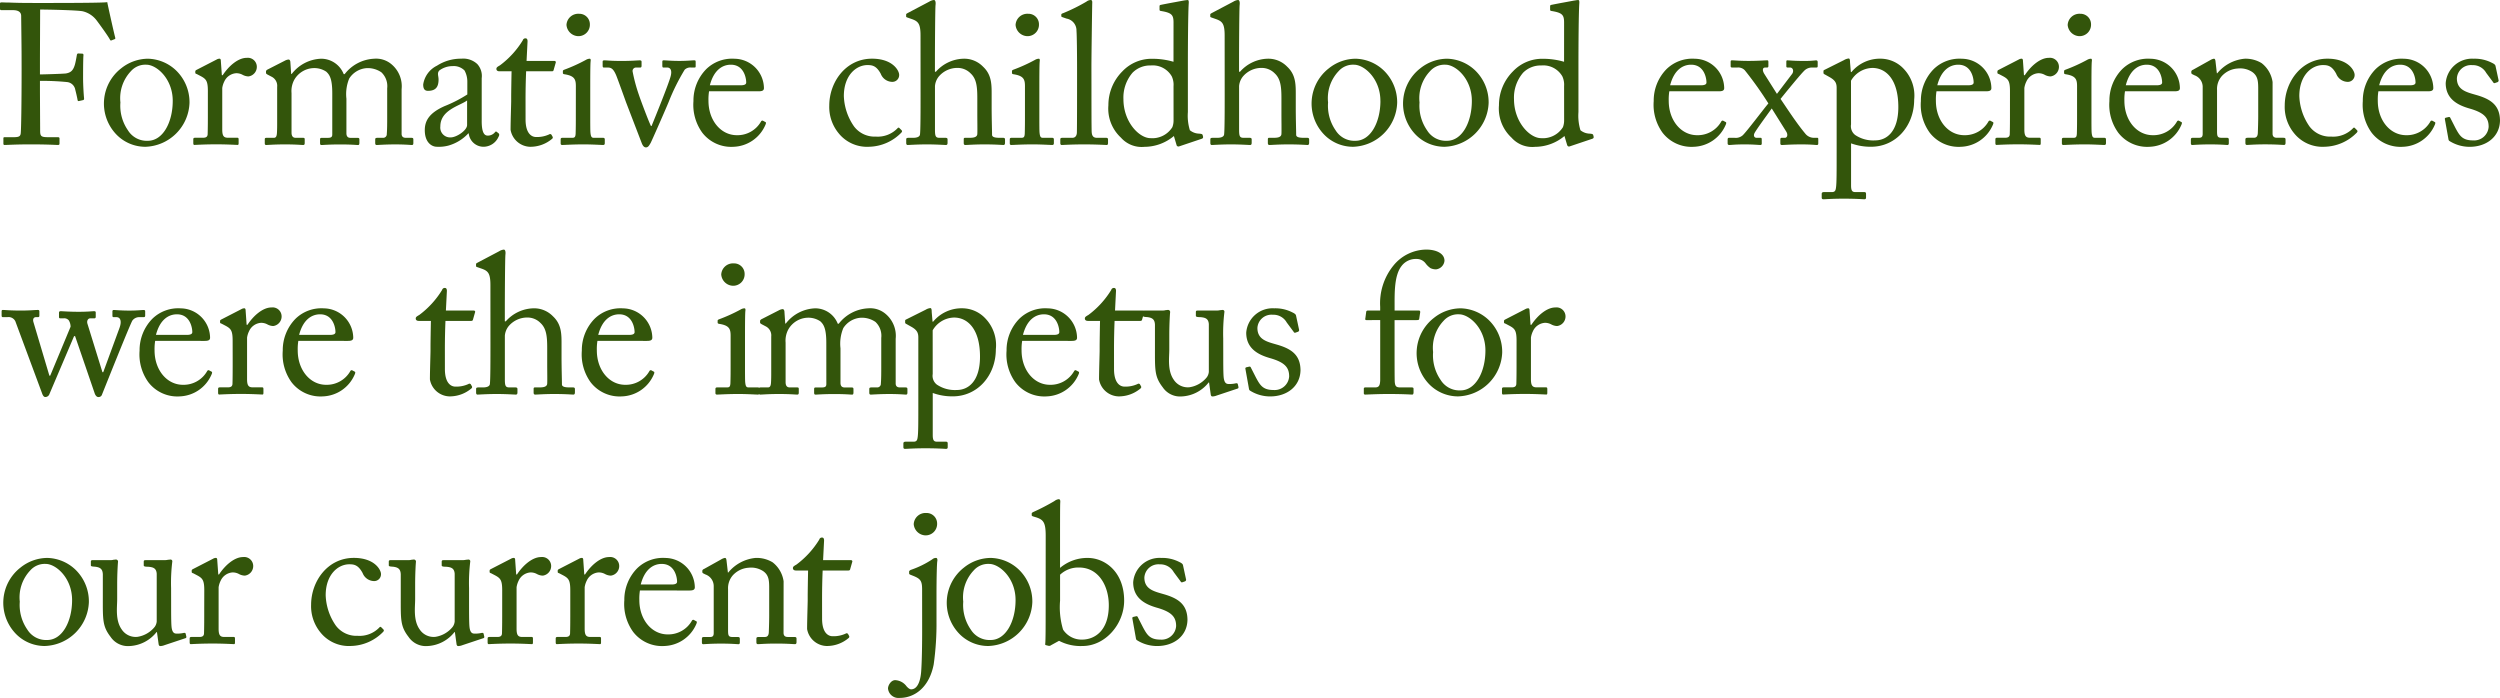<svg xmlns="http://www.w3.org/2000/svg" width="300.474" height="83.882" viewBox="0 0 300.474 83.882">
  <g id="グループ_2115" data-name="グループ 2115" transform="translate(-2010.287 -1601.774)">
    <path id="パス_1136" data-name="パス 1136" d="M2012.88,1608.423c0-1.056-.048-4.441-.048-4.729,0-.456-.336-.7-.984-.7h-1.392c-.1,0-.169-.048-.169-.144v-.648c0-.1.072-.143.169-.143.144,0,.432.024.983.024.553.023,1.369.048,2.521.048.408,0,8.833.023,9.217-.1.072.408.792,3.649.96,4.273.024.1,0,.144-.048.168l-.432.167c-.072.025-.12-.023-.192-.167-.216-.384-.84-1.272-1.536-2.208a2.94,2.94,0,0,0-1.681-1.128c-.6-.145-4.416-.216-5.136-.216,0,.311-.024,5.136-.024,6.6v1.2c.336,0,2.856-.073,3.144-.121.529-.1.84-.312,1.056-1.056.072-.239.168-.744.24-1.176.025-.1.073-.168.168-.168l.481.024c.095,0,.143.072.143.168-.048.408-.048,2.4-.048,2.736,0,.864.073,2.016.121,2.5,0,.12-.048.168-.168.191l-.456.1c-.121.023-.145-.049-.168-.168-.025-.192-.193-.912-.265-1.177a1.114,1.114,0,0,0-.983-.935,30.909,30.909,0,0,0-3.265-.145v.889c0,.72.024,4.752.024,5.112,0,.648.12.768.936.768h1.177c.143,0,.215.048.215.144v.6c0,.144-.047.192-.192.192-.24,0-1.2-.072-3.264-.072-1.873,0-2.785.072-3.144.072-.1,0-.145-.048-.145-.168v-.648c0-.1.073-.12.168-.12h1.08c.624,0,.817-.1.841-.529.048-.479.1-3.5.1-7.631Z" fill="#33550b"/>
    <path id="パス_1137" data-name="パス 1137" d="M2024.111,1617.76a5.363,5.363,0,0,1,.744-7.777,5.2,5.2,0,0,1,3.216-1.152,5.076,5.076,0,0,1,3.361,1.393,5.325,5.325,0,0,1,1.632,3.912,5.479,5.479,0,0,1-5.3,5.28A4.841,4.841,0,0,1,2024.111,1617.76Zm6.937-3.864c0-2.665-1.944-4.345-3.168-4.345a2.316,2.316,0,0,0-1.849.768,4.716,4.716,0,0,0-1.271,3.769,5.17,5.17,0,0,0,.912,3.36,2.656,2.656,0,0,0,2.376,1.248C2029.872,1618.7,2031.048,1616.464,2031.048,1613.9Z" fill="#33550b"/>
    <path id="パス_1138" data-name="パス 1138" d="M2035.271,1612.743c0-1.223-.193-1.464-.865-1.824l-.456-.239c-.143-.049-.191-.073-.191-.169v-.144c0-.1.048-.143.191-.216l2.377-1.224a.719.719,0,0,1,.336-.1c.144,0,.168.144.168.288l.12,1.7h.1c.72-1.1,1.848-2.088,2.88-2.088a1.086,1.086,0,0,1,1.224,1.056,1.159,1.159,0,0,1-1.008,1.176,1.574,1.574,0,0,1-.7-.192,1.545,1.545,0,0,0-.792-.192,1.7,1.7,0,0,0-1.417,1.008,2.607,2.607,0,0,0-.239.768v4.993c0,.744.168.984.672.984h1.128c.144,0,.168.072.168.216v.432c0,.144-.024.216-.12.216-.144,0-1.248-.072-2.544-.072-1.489,0-2.5.072-2.641.072-.1,0-.143-.048-.143-.24v-.408c0-.168.047-.216.263-.216h.937c.359,0,.527-.145.527-.456.025-.792.025-1.632.025-2.88Z" fill="#33550b"/>
    <path id="パス_1139" data-name="パス 1139" d="M2050.223,1612.983c0-1.776-.336-2.232-.72-2.591a2.584,2.584,0,0,0-1.536-.433,2.79,2.79,0,0,0-2.305,1.393,2.846,2.846,0,0,0-.336,1.607v4.753c0,.384.145.624.481.624h.864c.216,0,.239.048.239.216v.384c0,.168-.023.264-.191.264-.216,0-.865-.072-2.185-.072-1.271,0-2.04.072-2.232.072-.144,0-.192-.048-.192-.216v-.432c0-.193.048-.216.288-.216h.816c.217,0,.337-.145.36-.6.025-.407.025-.839.025-1.248v-4.272a1.217,1.217,0,0,0-.673-1.224l-.5-.263c-.12-.073-.168-.121-.168-.193v-.192c0-.072.1-.168.144-.192l2.113-1.08a1.176,1.176,0,0,1,.456-.144c.143,0,.216.168.216.336l.095,1.392h.073a4.661,4.661,0,0,1,3.528-1.824,2.91,2.91,0,0,1,2.712,1.849h.12a4.755,4.755,0,0,1,3.528-1.849,2.859,2.859,0,0,1,2.16.72,3.444,3.444,0,0,1,1.153,2.952v5.352c0,.361.216.481.5.481h.648c.216,0,.264.048.264.216v.408c0,.168-.048.24-.168.24-.168,0-.84-.072-1.992-.072-1.2,0-2.065.072-2.233.072-.143,0-.191-.072-.191-.24v-.408c0-.168.048-.216.311-.216h.6a.433.433,0,0,0,.48-.456c.048-.552.048-1.416.048-1.944v-3.552a2.28,2.28,0,0,0-.7-1.921,2.885,2.885,0,0,0-1.775-.5,2.706,2.706,0,0,0-2.089,1.248,4.911,4.911,0,0,0-.336,2.425v4.152c0,.312.12.552.48.552h.816c.216,0,.264.048.264.216v.384c0,.192-.048.264-.168.264-.168,0-.792-.072-2.136-.072-1.3,0-2.113.072-2.256.072-.12,0-.168-.072-.168-.24v-.384c0-.192.024-.24.24-.24h.7c.384,0,.528-.1.528-.408Z" fill="#33550b"/>
    <path id="パス_1140" data-name="パス 1140" d="M2068.9,1618.072a1.1,1.1,0,0,0,.839-.36c.1-.12.144-.168.241-.1l.239.192c.072.072.12.192-.024.432a1.982,1.982,0,0,1-1.872,1.176,1.789,1.789,0,0,1-1.7-1.608h-.048a5.162,5.162,0,0,1-2.377,1.463,4.476,4.476,0,0,1-1.416.145c-.576,0-1.44-.48-1.44-1.992,0-1.1.5-2.065,2.4-2.9a15.911,15.911,0,0,0,2.713-1.393v-1.536a2.809,2.809,0,0,0-.336-1.344,1.828,1.828,0,0,0-1.44-.528,2.684,2.684,0,0,0-1.561.505c-.336.311-.12.672-.12,1.1,0,.84-.288,1.368-1.271,1.368-.385,0-.576-.216-.576-.767a3.012,3.012,0,0,1,1.656-2.257,5.293,5.293,0,0,1,2.928-.84,2.464,2.464,0,0,1,1.92.648,2.124,2.124,0,0,1,.528,1.7v5.087C2068.174,1617.64,2068.462,1618.072,2068.9,1618.072Zm-2.473-4.224c-.864.647-3.216,1.128-3.216,3.12a1.181,1.181,0,0,0,1.248,1.32c.695,0,1.968-.84,1.968-1.488Z" fill="#33550b"/>
    <path id="パス_1141" data-name="パス 1141" d="M2073.454,1616.128c0,1.8.816,2.112,1.248,2.112a3.451,3.451,0,0,0,1.584-.312.2.2,0,0,1,.288.048l.12.215a.193.193,0,0,1-.048.265,4.038,4.038,0,0,1-2.665.96,2.453,2.453,0,0,1-2.328-2.04c0-.984.073-3.1.073-3.433v-.528c0-.432.024-2.063.047-3.072h-1.463c-.216,0-.361-.1-.361-.288s.145-.264.433-.432a10.7,10.7,0,0,0,2.736-3,.322.322,0,0,1,.336-.24c.192,0,.239.168.239.36l-.119,2.352h3.336c.144,0,.216.12.168.217l-.24.839c-.024.12-.072.192-.216.192h-3.1c-.047,1.1-.071,2.28-.071,3.385Z" fill="#33550b"/>
    <path id="パス_1142" data-name="パス 1142" d="M2079.5,1612.144c0-.817-.144-1.248-1.344-1.441-.168-.023-.217-.072-.217-.168v-.216c0-.072.049-.12.168-.168a19.573,19.573,0,0,0,2.593-1.176.991.991,0,0,1,.456-.144c.12,0,.144.12.12.288-.048.408-.048,1.92-.048,3.912v2.616c0,.937,0,1.8.024,2.065.048.456.12.624.384.624h1.1c.193,0,.24.072.24.216v.408c0,.168-.047.24-.215.24-.193,0-1.3-.072-2.305-.072-1.392,0-2.328.072-2.592.072-.12,0-.192-.048-.192-.192v-.48c0-.144.072-.192.24-.192h1.176c.264,0,.36-.1.384-.481.024-.719.024-1.463.024-2.183Zm-1.128-7.37a1.415,1.415,0,0,1,1.512-1.343,1.264,1.264,0,0,1,1.3,1.272,1.375,1.375,0,0,1-1.44,1.416A1.463,1.463,0,0,1,2078.373,1604.774Z" fill="#33550b"/>
    <path id="パス_1143" data-name="パス 1143" d="M2088.526,1616.92h.072c.384-.937,2.064-5.065,2.3-6,.168-.648,0-1.032-.432-1.032h-.48c-.072,0-.095-.119-.095-.24v-.432c0-.144.047-.192.143-.192.336,0,.864.072,1.92.072.937,0,1.513-.072,1.729-.072.191,0,.215.024.215.216v.408c0,.168,0,.24-.12.24h-.456a.959.959,0,0,0-.744.264,25.162,25.162,0,0,0-1.92,3.865c-.288.719-2.064,4.752-2.16,4.92-.192.335-.313.552-.576.552-.24,0-.384-.217-.5-.5l-1.872-4.873c-.072-.191-1.057-2.952-1.225-3.336-.311-.7-.552-.888-.983-.888h-.481c-.12,0-.143-.1-.143-.24v-.432c0-.168.048-.192.263-.192.264,0,.672.072,2.017.072,1.272,0,1.9-.072,2.16-.072.192,0,.239.048.239.192v.432c0,.144-.023.24-.168.24h-.479a.411.411,0,0,0-.433.456,19.961,19.961,0,0,0,.769,2.856C2087.229,1613.655,2088.262,1616.416,2088.526,1616.92Z" fill="#33550b"/>
    <path id="パス_1144" data-name="パス 1144" d="M2095.509,1612.743a6.189,6.189,0,0,0-.071,1.153c0,2.352,1.488,4.127,3.408,4.127a3.25,3.25,0,0,0,2.9-1.631.2.2,0,0,1,.216-.121l.312.168c.072.025.119.1,0,.361a4.327,4.327,0,0,1-3.816,2.616,4.394,4.394,0,0,1-3.769-1.7,5.717,5.717,0,0,1-1.056-3.792,5.4,5.4,0,0,1,1.512-3.816,4.448,4.448,0,0,1,3.432-1.273,3.578,3.578,0,0,1,3.528,3.528c0,.336-.287.384-.671.384Zm3.816-.72c.456,0,.649-.12.649-.335,0-.553-.288-2.137-1.849-2.137-1.056,0-2.063.7-2.52,2.472Z" fill="#33550b"/>
    <path id="パス_1145" data-name="パス 1145" d="M2111.709,1613.319a6.758,6.758,0,0,0,1.224,3.649,3.087,3.087,0,0,0,2.616,1.223,3.29,3.29,0,0,0,2.64-1.031.124.124,0,0,1,.192,0l.24.239c.1.1.12.168,0,.313a5.555,5.555,0,0,1-3.864,1.7,4.381,4.381,0,0,1-3.721-1.681,4.965,4.965,0,0,1-1.08-3.263c0-2.809,1.969-5.641,5.137-5.641,2.5,0,3.264,1.44,3.264,1.944a.818.818,0,0,1-.888.84,1.5,1.5,0,0,1-1.32-.96c-.528-.984-1.032-1.056-1.608-1.056C2113.173,1609.6,2111.709,1610.848,2111.709,1613.319Z" fill="#33550b"/>
    <path id="パス_1146" data-name="パス 1146" d="M2120.925,1606.047c0-1.464-.288-1.729-1.153-2.017l-.408-.143c-.143-.048-.168-.073-.168-.145v-.216c0-.095.073-.12.288-.24l2.5-1.319a1.269,1.269,0,0,1,.552-.193c.145,0,.24.193.193.6s-.073,5.281-.073,6.481v1.537h.12a4.579,4.579,0,0,1,3.289-1.561,3.151,3.151,0,0,1,2.377.96c1.08,1.008,1.031,2.232,1.031,3.528v1.369c0,1.343.049,2.832.049,3.288,0,.288.383.36.887.36h.408c.192,0,.264.048.264.216v.36c0,.192-.048.288-.191.288-.168,0-.937-.072-2.3-.072-1.176,0-2.04.072-2.256.072-.168,0-.216-.072-.216-.264v-.408c0-.12.024-.192.168-.192h.552c.408,0,.888-.048.912-.456.024-.336,0-1.609,0-2.376v-1.944c0-1.345-.095-2.305-.792-2.953a2.2,2.2,0,0,0-1.584-.671,2.927,2.927,0,0,0-2.232,1.007,2.09,2.09,0,0,0-.481,1.176v5.233c0,.768.073.984.529.984h.719c.168,0,.265.048.265.192v.408c0,.168-.048.264-.192.264-.193,0-1.176-.072-2.281-.072-1.2,0-2.112.072-2.328.072-.095,0-.168-.072-.168-.24v-.432c0-.169.1-.192.361-.192h.5c.383,0,.744-.1.792-.384.072-.456.072-3.1.072-4.656Z" fill="#33550b"/>
    <path id="パス_1147" data-name="パス 1147" d="M2133.477,1612.144c0-.817-.145-1.248-1.344-1.441-.168-.023-.217-.072-.217-.168v-.216c0-.072.049-.12.168-.168a19.587,19.587,0,0,0,2.593-1.176.987.987,0,0,1,.456-.144c.12,0,.143.12.12.288-.048.408-.048,1.92-.048,3.912v2.616c0,.937,0,1.8.024,2.065.047.456.12.624.383.624h1.1c.192,0,.24.072.24.216v.408c0,.168-.048.24-.216.24-.192,0-1.3-.072-2.3-.072-1.392,0-2.329.072-2.592.072-.12,0-.193-.048-.193-.192v-.48c0-.144.073-.192.241-.192h1.175c.264,0,.361-.1.384-.481.025-.719.025-1.463.025-2.183Zm-1.128-7.37a1.415,1.415,0,0,1,1.511-1.343,1.263,1.263,0,0,1,1.3,1.272,1.374,1.374,0,0,1-1.439,1.416A1.463,1.463,0,0,1,2132.349,1604.774Z" fill="#33550b"/>
    <path id="パス_1148" data-name="パス 1148" d="M2141.469,1611.976c0,1.248,0,4.872.024,5.616.024.408.12.744.624.744h1.08c.216,0,.264.072.264.216v.408c0,.144-.048.24-.144.24-.168,0-1.224-.072-2.713-.072-1.536,0-2.5.072-2.711.072-.121,0-.168-.1-.168-.24v-.408c0-.168.047-.216.311-.216h1.152c.265,0,.5-.168.529-.6.023-.743.023-4.872.023-6.263v-1.513c0-1.7-.023-3.889-.071-4.513a1.444,1.444,0,0,0-1.2-1.439l-.481-.168c-.12-.048-.143-.072-.143-.12v-.193c0-.072.072-.12.216-.168a21.739,21.739,0,0,0,2.808-1.391.883.883,0,0,1,.5-.193c.168,0,.216.121.191.432-.023,1.32-.095,6.313-.095,7.633Z" fill="#33550b"/>
    <path id="パス_1149" data-name="パス 1149" d="M2151.333,1604.511c0-.912-.168-1.2-1.513-1.416-.143-.025-.168-.073-.168-.168v-.408c0-.1.049-.145.193-.168.936-.193,2.184-.409,2.64-.5a5.544,5.544,0,0,1,.552-.073c.12,0,.144.168.12.432-.072,1.2-.1,4.681-.1,7.73v5.3a5.925,5.925,0,0,0,.24,2.185,1.791,1.791,0,0,0,1.056.408c.336.023.432.048.48.168l.048.191c.024.145-.024.217-.168.265l-2.712.912a.234.234,0,0,1-.312-.192l-.312-1.056a5.523,5.523,0,0,1-3.528,1.3,3.321,3.321,0,0,1-2.832-1.1,4.742,4.742,0,0,1-1.513-3.888,5.727,5.727,0,0,1,1.68-4.081,4.827,4.827,0,0,1,3.577-1.512,8.951,8.951,0,0,1,2.568.36Zm0,7.608a2.37,2.37,0,0,0-.216-1.176,2.636,2.636,0,0,0-2.52-1.3,2.962,2.962,0,0,0-2.185.864,4.589,4.589,0,0,0-1.1,3.192c0,2.713,1.872,4.681,3.263,4.681a2.832,2.832,0,0,0,2.616-1.321,2.222,2.222,0,0,0,.145-.815Z" fill="#33550b"/>
    <path id="パス_1150" data-name="パス 1150" d="M2157.477,1606.047c0-1.464-.289-1.729-1.153-2.017l-.408-.143c-.144-.048-.168-.073-.168-.145v-.216c0-.095.072-.12.288-.24l2.5-1.319a1.269,1.269,0,0,1,.552-.193c.145,0,.24.193.192.6s-.072,5.281-.072,6.481v1.537h.12a4.578,4.578,0,0,1,3.288-1.561,3.149,3.149,0,0,1,2.377.96c1.08,1.008,1.032,2.232,1.032,3.528v1.369c0,1.343.048,2.832.048,3.288,0,.288.384.36.888.36h.408c.192,0,.264.048.264.216v.36c0,.192-.048.288-.191.288-.168,0-.937-.072-2.3-.072-1.176,0-2.04.072-2.256.072-.168,0-.216-.072-.216-.264v-.408c0-.12.024-.192.168-.192h.552c.408,0,.888-.048.912-.456.023-.336,0-1.609,0-2.376v-1.944c0-1.345-.1-2.305-.792-2.953a2.2,2.2,0,0,0-1.584-.671,2.926,2.926,0,0,0-2.232,1.007,2.09,2.09,0,0,0-.481,1.176v5.233c0,.768.072.984.528.984h.72c.168,0,.265.048.265.192v.408c0,.168-.048.264-.193.264-.192,0-1.175-.072-2.28-.072-1.2,0-2.112.072-2.328.072-.1,0-.168-.072-.168-.24v-.432c0-.169.1-.192.36-.192h.5c.384,0,.744-.1.792-.384.073-.456.073-3.1.073-4.656Z" fill="#33550b"/>
    <path id="パス_1151" data-name="パス 1151" d="M2169.26,1617.76a5.361,5.361,0,0,1,.744-7.777,5.193,5.193,0,0,1,3.216-1.152,5.076,5.076,0,0,1,3.36,1.393,5.327,5.327,0,0,1,1.633,3.912,5.48,5.48,0,0,1-5.3,5.28A4.84,4.84,0,0,1,2169.26,1617.76Zm6.936-3.864c0-2.665-1.944-4.345-3.168-4.345a2.316,2.316,0,0,0-1.848.768,4.713,4.713,0,0,0-1.272,3.769,5.175,5.175,0,0,0,.912,3.36,2.656,2.656,0,0,0,2.376,1.248C2175.021,1618.7,2176.2,1616.464,2176.2,1613.9Z" fill="#33550b"/>
    <path id="パス_1152" data-name="パス 1152" d="M2180.252,1617.76a5.363,5.363,0,0,1,.744-7.777,5.192,5.192,0,0,1,3.216-1.152,5.074,5.074,0,0,1,3.36,1.393,5.326,5.326,0,0,1,1.633,3.912,5.479,5.479,0,0,1-5.305,5.28A4.84,4.84,0,0,1,2180.252,1617.76Zm6.936-3.864c0-2.665-1.944-4.345-3.167-4.345a2.316,2.316,0,0,0-1.849.768,4.714,4.714,0,0,0-1.272,3.769,5.17,5.17,0,0,0,.913,3.36,2.655,2.655,0,0,0,2.375,1.248C2186.013,1618.7,2187.188,1616.464,2187.188,1613.9Z" fill="#33550b"/>
    <path id="パス_1153" data-name="パス 1153" d="M2198.275,1604.511c0-.912-.168-1.2-1.512-1.416-.144-.025-.168-.073-.168-.168v-.408c0-.1.049-.145.192-.168.937-.193,2.185-.409,2.641-.5.216-.025.384-.073.551-.073.121,0,.144.168.121.432-.073,1.2-.1,4.681-.1,7.73v5.3a5.952,5.952,0,0,0,.24,2.185,1.8,1.8,0,0,0,1.057.408c.336.023.431.048.479.168l.048.191c.025.145-.023.217-.168.265l-2.712.912c-.143.048-.263-.024-.311-.192l-.313-1.056a5.518,5.518,0,0,1-3.528,1.3,3.322,3.322,0,0,1-2.832-1.1,4.743,4.743,0,0,1-1.513-3.888,5.724,5.724,0,0,1,1.681-4.081,4.823,4.823,0,0,1,3.576-1.512,8.945,8.945,0,0,1,2.568.36Zm0,7.608a2.381,2.381,0,0,0-.215-1.176,2.638,2.638,0,0,0-2.521-1.3,2.964,2.964,0,0,0-2.185.864,4.589,4.589,0,0,0-1.1,3.192c0,2.713,1.872,4.681,3.264,4.681a2.834,2.834,0,0,0,2.616-1.321,2.244,2.244,0,0,0,.144-.815Z" fill="#33550b"/>
    <path id="パス_1154" data-name="パス 1154" d="M2210.922,1612.743a6.189,6.189,0,0,0-.071,1.153c0,2.352,1.488,4.127,3.408,4.127a3.251,3.251,0,0,0,2.9-1.631.2.2,0,0,1,.216-.121l.312.168c.072.025.12.1,0,.361a4.326,4.326,0,0,1-3.816,2.616,4.394,4.394,0,0,1-3.769-1.7,5.718,5.718,0,0,1-1.056-3.792,5.4,5.4,0,0,1,1.513-3.816,4.444,4.444,0,0,1,3.431-1.273,3.578,3.578,0,0,1,3.528,3.528c0,.336-.287.384-.671.384Zm3.816-.72c.456,0,.649-.12.649-.335,0-.553-.288-2.137-1.848-2.137-1.057,0-2.064.7-2.52,2.472Z" fill="#33550b"/>
    <path id="パス_1155" data-name="パス 1155" d="M2222.034,1619.008c0,.1-.024.192-.168.192-.216,0-.84-.072-1.872-.072-1.2,0-1.608.072-1.848.072-.192,0-.216-.1-.216-.216v-.432c0-.12.024-.216.192-.216h.624a1.262,1.262,0,0,0,.983-.288c.457-.408,2.689-3.385,3.1-3.841a43.432,43.432,0,0,0-2.832-3.983,1.086,1.086,0,0,0-.864-.337h-.672a.149.149,0,0,1-.168-.168v-.48c0-.168.023-.216.191-.216.193,0,.841.072,1.969.072s2.016-.072,2.232-.072c.12,0,.144.072.144.216v.456c0,.144-.048.192-.144.192h-.216c-.384,0-.384.384-.1.816l1.488,2.353,1.825-2.4c.215-.288.143-.768-.265-.768h-.288c-.119,0-.144-.072-.144-.168v-.5c0-.144.025-.192.12-.192.289,0,.7.072,2.065.072a12.217,12.217,0,0,0,1.368-.072c.191,0,.216.1.216.24v.432c0,.144-.025.192-.192.192h-.384a1.327,1.327,0,0,0-.937.288c-.408.336-2.448,2.856-2.952,3.48.96,1.416,1.92,2.905,2.977,4.177a1.317,1.317,0,0,0,1.055.5h.385c.1,0,.119.048.119.192v.48c0,.1-.023.192-.168.192-.216,0-.672-.072-1.847-.072-1.369,0-2.088.072-2.353.072-.168,0-.191-.1-.191-.216v-.408c0-.168.023-.24.191-.24h.36c.264,0,.409-.36.144-.769l-1.728-2.759c-.336.479-1.92,2.616-2.088,3-.12.264-.024.528.264.528h.5c.1,0,.12.1.12.192Z" fill="#33550b"/>
    <path id="パス_1156" data-name="パス 1156" d="M2231.033,1612.335c0-.575-.168-.912-.863-1.3l-.553-.311c-.168-.073-.168-.145-.168-.217v-.192c0-.072.048-.12.168-.168l2.305-1.152a1.377,1.377,0,0,1,.552-.192c.12,0,.168.12.168.48l.1,1.152h.072a4.436,4.436,0,0,1,3.5-1.608,3.821,3.821,0,0,1,2.737,1.176,4.65,4.65,0,0,1,1.3,3.745c0,3.144-2.185,5.664-5.185,5.664a6.821,6.821,0,0,1-2.4-.408v5.064c0,.672.168.792.528.792h1.056c.192,0,.216.1.216.24v.409c0,.143-.048.216-.216.216-.12,0-.936-.073-2.472-.073-1.393,0-2.232.073-2.425.073-.168,0-.216-.073-.216-.216v-.433c0-.12.048-.216.288-.216h.937c.407,0,.456-.24.5-.6.071-.529.071-1.825.071-4.177Zm1.729,4.393a1.333,1.333,0,0,0,.5,1.272,3.879,3.879,0,0,0,2.4.647c1.368,0,2.784-1.031,2.784-4.007,0-3.361-1.512-4.7-3.12-4.7a3.046,3.046,0,0,0-2.568,1.536Z" fill="#33550b"/>
    <path id="パス_1157" data-name="パス 1157" d="M2243.033,1612.743a6.211,6.211,0,0,0-.071,1.153c0,2.352,1.488,4.127,3.408,4.127a3.25,3.25,0,0,0,2.9-1.631.2.2,0,0,1,.216-.121l.313.168c.071.025.119.1,0,.361a4.329,4.329,0,0,1-3.817,2.616,4.391,4.391,0,0,1-3.768-1.7,5.712,5.712,0,0,1-1.057-3.792,5.4,5.4,0,0,1,1.513-3.816,4.444,4.444,0,0,1,3.431-1.273,3.579,3.579,0,0,1,3.529,3.528c0,.336-.287.384-.672.384Zm3.817-.72c.456,0,.648-.12.648-.335,0-.553-.288-2.137-1.848-2.137-1.056,0-2.064.7-2.52,2.472Z" fill="#33550b"/>
    <path id="パス_1158" data-name="パス 1158" d="M2251.865,1612.743c0-1.223-.192-1.464-.864-1.824l-.456-.239c-.144-.049-.191-.073-.191-.169v-.144c0-.1.047-.143.191-.216l2.377-1.224a.715.715,0,0,1,.336-.1c.143,0,.168.144.168.288l.12,1.7h.1c.719-1.1,1.847-2.088,2.879-2.088a1.086,1.086,0,0,1,1.225,1.056,1.16,1.16,0,0,1-1.009,1.176,1.57,1.57,0,0,1-.7-.192,1.545,1.545,0,0,0-.792-.192,1.7,1.7,0,0,0-1.417,1.008,2.577,2.577,0,0,0-.239.768v4.993c0,.744.168.984.672.984h1.128c.144,0,.168.072.168.216v.432c0,.144-.024.216-.121.216-.143,0-1.248-.072-2.544-.072-1.488,0-2.5.072-2.64.072-.1,0-.144-.048-.144-.24v-.408c0-.168.048-.216.264-.216h.936c.36,0,.529-.145.529-.456.023-.792.023-1.632.023-2.88Z" fill="#33550b"/>
    <path id="パス_1159" data-name="パス 1159" d="M2259.929,1612.144c0-.817-.144-1.248-1.344-1.441-.168-.023-.217-.072-.217-.168v-.216c0-.072.049-.12.168-.168a19.573,19.573,0,0,0,2.593-1.176.984.984,0,0,1,.456-.144c.12,0,.144.12.12.288-.048.408-.048,1.92-.048,3.912v2.616c0,.937,0,1.8.024,2.065.048.456.12.624.383.624h1.1c.192,0,.24.072.24.216v.408c0,.168-.048.24-.216.24-.192,0-1.3-.072-2.3-.072-1.392,0-2.328.072-2.592.072-.12,0-.193-.048-.193-.192v-.48c0-.144.073-.192.241-.192h1.176c.264,0,.36-.1.383-.481.025-.719.025-1.463.025-2.183Zm-1.128-7.37a1.415,1.415,0,0,1,1.512-1.343,1.263,1.263,0,0,1,1.295,1.272,1.374,1.374,0,0,1-1.439,1.416A1.463,1.463,0,0,1,2258.8,1604.774Z" fill="#33550b"/>
    <path id="パス_1160" data-name="パス 1160" d="M2265.688,1612.743a6.3,6.3,0,0,0-.071,1.153c0,2.352,1.488,4.127,3.408,4.127a3.253,3.253,0,0,0,2.905-1.631.2.2,0,0,1,.216-.121l.312.168c.071.025.119.1,0,.361a4.329,4.329,0,0,1-3.816,2.616,4.393,4.393,0,0,1-3.769-1.7,5.712,5.712,0,0,1-1.057-3.792,5.4,5.4,0,0,1,1.513-3.816,4.446,4.446,0,0,1,3.432-1.273,3.579,3.579,0,0,1,3.528,3.528c0,.336-.287.384-.672.384Zm3.817-.72c.456,0,.648-.12.648-.335,0-.553-.288-2.137-1.848-2.137-1.056,0-2.064.7-2.52,2.472Z" fill="#33550b"/>
    <path id="パス_1161" data-name="パス 1161" d="M2283.426,1617.832c0,.384.216.5.528.5h.768c.216,0,.264.072.264.216v.384c0,.168-.048.264-.192.264-.168,0-.912-.072-2.28-.072-1.224,0-1.993.072-2.16.072-.144,0-.193-.072-.193-.264v-.384c0-.168.072-.216.313-.216h.7c.264,0,.456-.12.479-.552.025-.624.048-1.392.048-2.016V1612.6c0-.96,0-1.657-.7-2.161a2.631,2.631,0,0,0-1.753-.432,2.812,2.812,0,0,0-1.943.936,2.351,2.351,0,0,0-.553,1.632v4.969c0,.647.072.792.576.792h.6c.191,0,.239.072.239.24v.408c0,.144-.048.216-.168.216-.168,0-.815-.072-2.088-.072-1.224,0-1.992.072-2.136.072-.12,0-.168-.072-.168-.216v-.432c0-.144.048-.216.24-.216h.7c.312,0,.48-.072.48-.481v-5.616a1.48,1.48,0,0,0-.984-1.416l-.192-.095c-.168-.073-.192-.145-.192-.217v-.119c0-.121.1-.193.216-.241l2.065-1.152a1.255,1.255,0,0,1,.431-.168c.12,0,.168.1.193.288l.167,1.464h.048a4.818,4.818,0,0,1,3.288-1.752,3.7,3.7,0,0,1,2.04.528,3.5,3.5,0,0,1,1.321,2.281Z" fill="#33550b"/>
    <path id="パス_1162" data-name="パス 1162" d="M2286.641,1613.319a6.767,6.767,0,0,0,1.223,3.649,3.088,3.088,0,0,0,2.616,1.223,3.292,3.292,0,0,0,2.641-1.031.123.123,0,0,1,.192,0l.24.239c.095.1.12.168,0,.313a5.559,5.559,0,0,1-3.865,1.7,4.379,4.379,0,0,1-3.72-1.681,4.966,4.966,0,0,1-1.08-3.263c0-2.809,1.968-5.641,5.136-5.641,2.5,0,3.265,1.44,3.265,1.944a.819.819,0,0,1-.889.84,1.5,1.5,0,0,1-1.319-.96c-.528-.984-1.032-1.056-1.608-1.056C2288.1,1609.6,2286.641,1610.848,2286.641,1613.319Z" fill="#33550b"/>
    <path id="パス_1163" data-name="パス 1163" d="M2296.145,1612.743a6.165,6.165,0,0,0-.072,1.153c0,2.352,1.489,4.127,3.408,4.127a3.252,3.252,0,0,0,2.905-1.631.2.2,0,0,1,.216-.121l.312.168c.071.025.119.1,0,.361a4.33,4.33,0,0,1-3.816,2.616,4.392,4.392,0,0,1-3.769-1.7,5.712,5.712,0,0,1-1.057-3.792,5.4,5.4,0,0,1,1.513-3.816,4.447,4.447,0,0,1,3.432-1.273,3.578,3.578,0,0,1,3.528,3.528c0,.336-.287.384-.672.384Zm3.816-.72c.456,0,.648-.12.648-.335,0-.553-.288-2.137-1.847-2.137-1.057,0-2.065.7-2.521,2.472Z" fill="#33550b"/>
    <path id="パス_1164" data-name="パス 1164" d="M2304.688,1618.72c-.12-.073-.12-.216-.144-.336l-.408-2.28c-.024-.121.048-.168.144-.192l.312-.072c.1-.025.168.023.216.143l.6,1.177c.48.888.817,1.487,2.088,1.487a1.749,1.749,0,0,0,1.9-1.631c0-1.08-.529-1.7-2.329-2.208-1.416-.409-2.832-1.153-2.832-3.048a3.176,3.176,0,0,1,3.361-2.929,4.479,4.479,0,0,1,2.208.5c.359.168.408.288.431.433l.361,1.679a.223.223,0,0,1-.168.216l-.288.1c-.1.023-.145,0-.216-.12l-.817-1.1a1.834,1.834,0,0,0-1.68-.936,1.693,1.693,0,0,0-1.848,1.585c0,1.391,1.128,1.656,2.3,1.992,1.753.5,2.856,1.223,2.881,3.072-.025,1.943-1.609,3.168-3.649,3.168A4.523,4.523,0,0,1,2304.688,1618.72Z" fill="#33550b"/>
    <path id="パス_1165" data-name="パス 1165" d="M2022.6,1646.512h.095l1.945-5.3c.312-.84.12-1.32-.361-1.32h-.336c-.12,0-.143-.072-.143-.192v-.5a.151.151,0,0,1,.168-.168c.143,0,.864.072,1.847.072,1.033,0,1.465-.072,1.753-.072a.152.152,0,0,1,.168.168v.5c0,.12-.049.192-.168.192h-.6a1.024,1.024,0,0,0-.768.408c-.288.456-3.337,8.113-3.648,8.881a.424.424,0,0,1-.456.312c-.168,0-.336-.168-.433-.456l-2.352-6.865h-.12l-2.952,6.937a.534.534,0,0,1-.5.384c-.192,0-.312-.192-.408-.48l-3.144-8.473a.9.9,0,0,0-1.008-.648h-.529c-.144,0-.168-.072-.168-.216v-.456c0-.12.024-.192.144-.192.336,0,.816.072,2.185.072,1.08,0,1.656-.072,2.016-.072.144,0,.192.048.192.192v.48c0,.12-.024.192-.192.192h-.217c-.263,0-.431.217-.288.648l1.9,6.385h.1l2.448-5.881a1.465,1.465,0,0,0-.216-.768.716.716,0,0,0-.648-.24h-.36c-.12,0-.168-.048-.168-.168v-.5c0-.144.072-.192.216-.192.192,0,.96.072,2.16.072,1.1,0,1.632-.072,1.824-.072.168,0,.216.048.216.168v.5c0,.12-.048.192-.168.192h-.5c-.24,0-.431.264-.336.624Z" fill="#33550b"/>
    <path id="パス_1166" data-name="パス 1166" d="M2028.936,1642.743a6.165,6.165,0,0,0-.072,1.153c0,2.352,1.489,4.127,3.408,4.127a3.252,3.252,0,0,0,2.905-1.631.2.2,0,0,1,.216-.121l.312.168c.071.025.119.1,0,.361a4.329,4.329,0,0,1-3.816,2.616,4.394,4.394,0,0,1-3.769-1.7,5.713,5.713,0,0,1-1.057-3.792,5.4,5.4,0,0,1,1.513-3.816,4.447,4.447,0,0,1,3.432-1.273,3.578,3.578,0,0,1,3.528,3.528c0,.336-.287.384-.672.384Zm3.816-.72c.456,0,.648-.12.648-.335,0-.553-.288-2.137-1.847-2.137-1.057,0-2.065.7-2.521,2.472Z" fill="#33550b"/>
    <path id="パス_1167" data-name="パス 1167" d="M2038.248,1642.743c0-1.223-.192-1.464-.864-1.824l-.456-.239c-.144-.049-.192-.073-.192-.169v-.144c0-.1.048-.143.192-.216l2.377-1.224a.716.716,0,0,1,.336-.1c.143,0,.168.144.168.288l.12,1.7h.1c.72-1.1,1.848-2.088,2.88-2.088a1.086,1.086,0,0,1,1.225,1.056,1.159,1.159,0,0,1-1.009,1.176,1.565,1.565,0,0,1-.695-.192,1.551,1.551,0,0,0-.792-.192,1.7,1.7,0,0,0-1.417,1.008,2.58,2.58,0,0,0-.239.768v4.993c0,.744.168.984.671.984h1.128c.145,0,.168.072.168.216v.432c0,.144-.023.216-.12.216-.143,0-1.248-.072-2.544-.072-1.488,0-2.5.072-2.64.072-.1,0-.144-.048-.144-.24v-.408c0-.168.048-.216.264-.216h.936c.36,0,.529-.145.529-.456.023-.792.023-1.632.023-2.88Z" fill="#33550b"/>
    <path id="パス_1168" data-name="パス 1168" d="M2046.143,1642.743a6.179,6.179,0,0,0-.072,1.153c0,2.352,1.489,4.127,3.408,4.127a3.252,3.252,0,0,0,2.905-1.631.2.2,0,0,1,.216-.121l.312.168c.071.025.119.1,0,.361a4.33,4.33,0,0,1-3.816,2.616,4.394,4.394,0,0,1-3.769-1.7,5.712,5.712,0,0,1-1.056-3.792,5.4,5.4,0,0,1,1.512-3.816,4.447,4.447,0,0,1,3.432-1.273,3.578,3.578,0,0,1,3.528,3.528c0,.336-.287.384-.672.384Zm3.816-.72c.456,0,.648-.12.648-.335,0-.553-.288-2.137-1.847-2.137-1.057,0-2.065.7-2.521,2.472Z" fill="#33550b"/>
    <path id="パス_1169" data-name="パス 1169" d="M2063.759,1646.128c0,1.8.815,2.112,1.248,2.112a3.451,3.451,0,0,0,1.584-.312.2.2,0,0,1,.288.048l.12.215a.2.2,0,0,1-.048.265,4.038,4.038,0,0,1-2.665.96,2.452,2.452,0,0,1-2.328-2.04c0-.984.072-3.1.072-3.433v-.528c0-.432.025-2.063.048-3.072h-1.464c-.216,0-.36-.1-.36-.288s.144-.264.433-.432a10.716,10.716,0,0,0,2.736-3,.32.32,0,0,1,.336-.24c.191,0,.239.168.239.36l-.119,2.352h3.336c.143,0,.216.12.168.217l-.24.839c-.024.12-.073.192-.216.192h-3.1c-.048,1.1-.071,2.28-.071,3.385Z" fill="#33550b"/>
    <path id="パス_1170" data-name="パス 1170" d="M2069.23,1636.047c0-1.464-.288-1.729-1.152-2.017l-.408-.143c-.144-.048-.168-.073-.168-.145v-.216c0-.095.072-.12.288-.24l2.5-1.319a1.265,1.265,0,0,1,.552-.193c.144,0,.24.193.192.6s-.072,5.281-.072,6.481v1.537h.12a4.579,4.579,0,0,1,3.288-1.561,3.149,3.149,0,0,1,2.377.96c1.08,1.008,1.031,2.232,1.031,3.528v1.369c0,1.343.049,2.832.049,3.288,0,.288.384.36.888.36h.408c.192,0,.264.048.264.216v.36c0,.192-.048.288-.192.288-.168,0-.936-.072-2.3-.072-1.176,0-2.04.072-2.256.072-.168,0-.216-.072-.216-.264v-.408c0-.12.023-.192.168-.192h.552c.408,0,.887-.048.912-.456.023-.336,0-1.609,0-2.376v-1.944c0-1.345-.1-2.305-.792-2.953a2.2,2.2,0,0,0-1.584-.671,2.93,2.93,0,0,0-2.233,1.007,2.1,2.1,0,0,0-.48,1.176v5.233c0,.768.072.984.528.984h.72c.168,0,.265.048.265.192v.408c0,.168-.048.264-.193.264-.192,0-1.175-.072-2.28-.072-1.2,0-2.112.072-2.328.072-.1,0-.168-.072-.168-.24v-.432c0-.169.1-.192.36-.192h.5c.384,0,.744-.1.792-.384.072-.456.072-3.1.072-4.656Z" fill="#33550b"/>
    <path id="パス_1171" data-name="パス 1171" d="M2082.093,1642.743a6.165,6.165,0,0,0-.072,1.153c0,2.352,1.489,4.127,3.409,4.127a3.25,3.25,0,0,0,2.9-1.631.2.2,0,0,1,.216-.121l.312.168c.072.025.119.1,0,.361a4.327,4.327,0,0,1-3.816,2.616,4.394,4.394,0,0,1-3.769-1.7,5.717,5.717,0,0,1-1.056-3.792,5.4,5.4,0,0,1,1.512-3.816,4.449,4.449,0,0,1,3.432-1.273,3.578,3.578,0,0,1,3.528,3.528c0,.336-.287.384-.672.384Zm3.816-.72c.456,0,.649-.12.649-.335,0-.553-.288-2.137-1.849-2.137-1.056,0-2.063.7-2.52,2.472Z" fill="#33550b"/>
    <path id="パス_1172" data-name="パス 1172" d="M2098.1,1642.144c0-.817-.144-1.248-1.344-1.441-.168-.023-.217-.072-.217-.168v-.216c0-.072.049-.12.168-.168a19.587,19.587,0,0,0,2.593-1.176.984.984,0,0,1,.456-.144c.12,0,.143.12.12.288-.048.408-.048,1.92-.048,3.912v2.616c0,.937,0,1.8.024,2.065.047.456.12.624.383.624h1.1c.192,0,.24.072.24.216v.408c0,.168-.048.24-.216.24-.192,0-1.3-.072-2.3-.072-1.392,0-2.329.072-2.592.072-.12,0-.193-.048-.193-.192v-.48c0-.144.073-.192.241-.192h1.175c.265,0,.361-.1.384-.481.025-.719.025-1.463.025-2.183Zm-1.128-7.37a1.415,1.415,0,0,1,1.511-1.343,1.263,1.263,0,0,1,1.3,1.272,1.374,1.374,0,0,1-1.439,1.416A1.463,1.463,0,0,1,2096.973,1634.774Z" fill="#33550b"/>
    <path id="パス_1173" data-name="パス 1173" d="M2109.6,1642.983c0-1.776-.336-2.232-.72-2.591a2.584,2.584,0,0,0-1.536-.433,2.789,2.789,0,0,0-2.3,1.393,2.845,2.845,0,0,0-.336,1.607v4.753c0,.384.145.624.481.624h.864c.216,0,.239.048.239.216v.384c0,.168-.023.264-.191.264-.216,0-.865-.072-2.185-.072-1.271,0-2.04.072-2.232.072-.144,0-.192-.048-.192-.216v-.432c0-.193.048-.216.288-.216h.816c.217,0,.337-.145.36-.6.025-.407.025-.839.025-1.248v-4.272a1.217,1.217,0,0,0-.673-1.224l-.5-.263c-.12-.073-.168-.121-.168-.193v-.192c0-.072.1-.168.144-.192l2.113-1.08a1.176,1.176,0,0,1,.456-.144c.143,0,.216.168.216.336l.095,1.392h.073a4.661,4.661,0,0,1,3.528-1.824,2.91,2.91,0,0,1,2.712,1.849h.12a4.755,4.755,0,0,1,3.528-1.849,2.859,2.859,0,0,1,2.16.72,3.444,3.444,0,0,1,1.153,2.952v5.352c0,.361.216.481.5.481h.648c.216,0,.264.048.264.216v.408c0,.168-.048.24-.168.24-.168,0-.84-.072-1.992-.072-1.2,0-2.065.072-2.233.072-.143,0-.191-.072-.191-.24v-.408c0-.168.048-.216.311-.216h.6a.433.433,0,0,0,.48-.456c.048-.552.048-1.416.048-1.944v-3.552a2.28,2.28,0,0,0-.7-1.921,2.885,2.885,0,0,0-1.775-.5,2.706,2.706,0,0,0-2.089,1.248,4.911,4.911,0,0,0-.336,2.425v4.152c0,.312.12.552.48.552h.816c.216,0,.264.048.264.216v.384c0,.192-.048.264-.168.264-.168,0-.792-.072-2.136-.072-1.3,0-2.113.072-2.256.072-.12,0-.168-.072-.168-.24v-.384c0-.192.024-.24.24-.24h.7c.384,0,.528-.1.528-.408Z" fill="#33550b"/>
    <path id="パス_1174" data-name="パス 1174" d="M2120.66,1642.335c0-.575-.168-.912-.863-1.3l-.553-.311c-.168-.073-.168-.145-.168-.217v-.192c0-.072.048-.12.168-.168l2.305-1.152a1.378,1.378,0,0,1,.552-.192c.12,0,.168.12.168.48l.1,1.152h.072a4.436,4.436,0,0,1,3.5-1.608,3.821,3.821,0,0,1,2.737,1.176,4.649,4.649,0,0,1,1.3,3.745c0,3.144-2.185,5.664-5.185,5.664a6.822,6.822,0,0,1-2.4-.408v5.064c0,.672.168.792.528.792h1.056c.192,0,.215.1.215.24v.409c0,.143-.047.216-.215.216-.12,0-.936-.073-2.472-.073-1.393,0-2.232.073-2.425.073-.168,0-.216-.073-.216-.216v-.433c0-.12.048-.216.288-.216h.937c.407,0,.456-.24.5-.6.071-.529.071-1.825.071-4.177Zm1.729,4.393a1.333,1.333,0,0,0,.5,1.272,3.878,3.878,0,0,0,2.4.647c1.368,0,2.784-1.031,2.784-4.007,0-3.361-1.512-4.7-3.12-4.7a3.046,3.046,0,0,0-2.568,1.536Z" fill="#33550b"/>
    <path id="パス_1175" data-name="パス 1175" d="M2133.141,1642.743a6.165,6.165,0,0,0-.072,1.153c0,2.352,1.489,4.127,3.409,4.127a3.252,3.252,0,0,0,2.9-1.631.2.2,0,0,1,.216-.121l.312.168c.071.025.119.1,0,.361a4.328,4.328,0,0,1-3.816,2.616,4.394,4.394,0,0,1-3.769-1.7,5.713,5.713,0,0,1-1.056-3.792,5.4,5.4,0,0,1,1.512-3.816,4.446,4.446,0,0,1,3.432-1.273,3.578,3.578,0,0,1,3.528,3.528c0,.336-.287.384-.672.384Zm3.816-.72c.456,0,.648-.12.648-.335,0-.553-.288-2.137-1.847-2.137-1.057,0-2.065.7-2.521,2.472Z" fill="#33550b"/>
    <path id="パス_1176" data-name="パス 1176" d="M2144.181,1646.128c0,1.8.815,2.112,1.248,2.112a3.453,3.453,0,0,0,1.584-.312.2.2,0,0,1,.288.048l.12.215a.2.2,0,0,1-.048.265,4.041,4.041,0,0,1-2.665.96,2.452,2.452,0,0,1-2.328-2.04c0-.984.072-3.1.072-3.433v-.528c0-.432.025-2.063.048-3.072h-1.464c-.216,0-.36-.1-.36-.288s.144-.264.432-.432a10.7,10.7,0,0,0,2.737-3,.321.321,0,0,1,.336-.24c.191,0,.239.168.239.36l-.119,2.352h3.336c.143,0,.216.12.168.217l-.241.839c-.023.12-.072.192-.215.192h-3.1c-.048,1.1-.071,2.28-.071,3.385Z" fill="#33550b"/>
    <path id="パス_1177" data-name="パス 1177" d="M2157.309,1644.256c0,1.151,0,2.328.047,2.832.073.744.336.84.624.84a3.482,3.482,0,0,0,.792-.073c.193-.047.265,0,.289.1l.072.312c.024.144-.025.192-.12.215l-2.521.841a1.41,1.41,0,0,1-.479.1c-.1,0-.193-.048-.216-.288l-.193-1.393h-.047a4.384,4.384,0,0,1-3.265,1.681,2.511,2.511,0,0,1-2.256-1.1c-.984-1.272-.936-2.064-.936-4.7V1640.8c-.024-.672-.36-.84-.912-.912-.408-.024-.528-.048-.528-.168v-.432c0-.144.048-.192.264-.192h2.136a1.248,1.248,0,0,0,.336-.048c.1,0,.192-.024.264-.024a.248.248,0,0,1,.264.289c-.024.215-.1,1.343-.1,2.759v1.729c0,.96-.24,2.5.528,3.6a2.008,2.008,0,0,0,1.92.913,3.3,3.3,0,0,0,2.065-1.2,1.3,1.3,0,0,0,.239-.647v-5.736c-.048-.673-.432-.792-1.031-.841-.408,0-.528-.048-.528-.168v-.407c0-.193.047-.217.288-.217h2.232a1.882,1.882,0,0,0,.407-.048c.12,0,.217-.024.288-.024a.208.208,0,0,1,.217.24,21.3,21.3,0,0,0-.144,3.192Z" fill="#33550b"/>
    <path id="パス_1178" data-name="パス 1178" d="M2160.523,1648.72c-.12-.073-.12-.216-.144-.336l-.408-2.28c-.024-.121.048-.168.144-.192l.312-.072c.1-.025.168.023.216.143l.6,1.177c.48.888.817,1.487,2.088,1.487a1.749,1.749,0,0,0,1.9-1.631c0-1.08-.529-1.7-2.329-2.208-1.416-.409-2.832-1.153-2.832-3.048a3.176,3.176,0,0,1,3.361-2.929,4.478,4.478,0,0,1,2.208.5c.359.168.408.288.431.433l.361,1.679a.223.223,0,0,1-.168.216l-.288.1c-.1.023-.145,0-.216-.12l-.817-1.1a1.834,1.834,0,0,0-1.68-.936,1.693,1.693,0,0,0-1.848,1.585c0,1.391,1.128,1.656,2.3,1.992,1.753.5,2.856,1.223,2.881,3.072-.025,1.943-1.609,3.168-3.649,3.168A4.52,4.52,0,0,1,2160.523,1648.72Z" fill="#33550b"/>
    <path id="パス_1179" data-name="パス 1179" d="M2174.515,1640.247c-.12,0-.168-.048-.12-.264l.095-.72c.025-.144.1-.168.288-.168h1.393v-.432a7.192,7.192,0,0,1,1.608-4.992,5.15,5.15,0,0,1,3.936-1.9c1.129,0,2.184.432,2.184,1.344a1.147,1.147,0,0,1-1.007,1.032,1.525,1.525,0,0,1-.672-.143,2.512,2.512,0,0,1-.576-.553,1.324,1.324,0,0,0-1.1-.552,2.137,2.137,0,0,0-1.8.84c-.888,1.129-.841,3.217-.841,4.9v.456h2.905c.168,0,.192.144.168.24l-.119.792c-.025.1-.121.12-.313.12H2177.9v2.16c0,2.832,0,5.041.025,5.305.048.408.12.624.624.624h1.368c.216,0,.264.048.264.192v.384c0,.192-.048.288-.168.288-.144,0-1.032-.072-2.88-.072-1.32,0-2.544.072-2.736.072-.144,0-.193-.048-.193-.168v-.528c0-.12.049-.168.24-.168h1.153c.456,0,.551-.288.576-.84v-7.249Z" fill="#33550b"/>
    <path id="パス_1180" data-name="パス 1180" d="M2181.883,1647.76a5.363,5.363,0,0,1,.744-7.777,5.193,5.193,0,0,1,3.216-1.152,5.075,5.075,0,0,1,3.36,1.393,5.326,5.326,0,0,1,1.633,3.912,5.48,5.48,0,0,1-5.3,5.28A4.84,4.84,0,0,1,2181.883,1647.76Zm6.936-3.864c0-2.665-1.944-4.345-3.168-4.345a2.315,2.315,0,0,0-1.848.768,4.713,4.713,0,0,0-1.272,3.769,5.175,5.175,0,0,0,.912,3.36,2.656,2.656,0,0,0,2.376,1.248C2187.644,1648.7,2188.819,1646.464,2188.819,1643.9Z" fill="#33550b"/>
    <path id="パス_1181" data-name="パス 1181" d="M2192.562,1642.743c0-1.223-.193-1.464-.865-1.824l-.456-.239c-.143-.049-.191-.073-.191-.169v-.144c0-.1.048-.143.191-.216l2.377-1.224a.719.719,0,0,1,.336-.1c.144,0,.168.144.168.288l.12,1.7h.1c.72-1.1,1.848-2.088,2.88-2.088a1.086,1.086,0,0,1,1.224,1.056,1.159,1.159,0,0,1-1.008,1.176,1.573,1.573,0,0,1-.7-.192,1.546,1.546,0,0,0-.792-.192,1.706,1.706,0,0,0-1.417,1.008,2.607,2.607,0,0,0-.239.768v4.993c0,.744.168.984.672.984h1.128c.144,0,.168.072.168.216v.432c0,.144-.024.216-.12.216-.144,0-1.248-.072-2.544-.072-1.489,0-2.5.072-2.641.072-.1,0-.143-.048-.143-.24v-.408c0-.168.047-.216.263-.216h.937c.359,0,.527-.145.527-.456.025-.792.025-1.632.025-2.88Z" fill="#33550b"/>
    <path id="パス_1182" data-name="パス 1182" d="M2012.016,1677.76a5.361,5.361,0,0,1,.744-7.777,5.193,5.193,0,0,1,3.216-1.152,5.076,5.076,0,0,1,3.36,1.393,5.326,5.326,0,0,1,1.633,3.912,5.48,5.48,0,0,1-5.305,5.28A4.838,4.838,0,0,1,2012.016,1677.76Zm6.936-3.864c0-2.665-1.944-4.345-3.168-4.345a2.315,2.315,0,0,0-1.848.768,4.713,4.713,0,0,0-1.272,3.769,5.175,5.175,0,0,0,.912,3.36,2.656,2.656,0,0,0,2.376,1.248C2017.776,1678.7,2018.952,1676.464,2018.952,1673.9Z" fill="#33550b"/>
    <path id="パス_1183" data-name="パス 1183" d="M2030.855,1674.256c0,1.151,0,2.328.048,2.832.073.744.336.84.624.84a3.481,3.481,0,0,0,.792-.073c.193-.047.265,0,.288.1l.073.312c.024.144-.025.192-.12.215l-2.521.841a1.411,1.411,0,0,1-.479.1c-.1,0-.193-.048-.216-.288l-.193-1.393h-.047a4.384,4.384,0,0,1-3.265,1.681,2.511,2.511,0,0,1-2.256-1.1c-.984-1.272-.937-2.064-.937-4.7V1670.8c-.023-.672-.359-.84-.912-.912-.407-.024-.527-.048-.527-.168v-.432c0-.144.048-.192.264-.192h2.135a1.251,1.251,0,0,0,.337-.048c.1,0,.192-.024.264-.024a.248.248,0,0,1,.264.289c-.024.215-.1,1.343-.1,2.759v1.729c0,.96-.24,2.5.528,3.6a2.008,2.008,0,0,0,1.92.913,3.3,3.3,0,0,0,2.065-1.2,1.309,1.309,0,0,0,.239-.647v-5.736c-.048-.673-.432-.792-1.031-.841-.408,0-.529-.048-.529-.168v-.407c0-.193.048-.217.288-.217h2.233a1.883,1.883,0,0,0,.407-.048c.12,0,.217-.024.288-.024a.208.208,0,0,1,.217.24,21.138,21.138,0,0,0-.145,3.192Z" fill="#33550b"/>
    <path id="パス_1184" data-name="パス 1184" d="M2034.839,1672.743c0-1.223-.193-1.464-.864-1.824l-.456-.239c-.144-.049-.192-.073-.192-.169v-.144c0-.1.048-.143.192-.216l2.377-1.224a.716.716,0,0,1,.335-.1c.144,0,.168.144.168.288l.121,1.7h.095c.72-1.1,1.848-2.088,2.88-2.088a1.086,1.086,0,0,1,1.225,1.056,1.159,1.159,0,0,1-1.009,1.176,1.566,1.566,0,0,1-.7-.192,1.55,1.55,0,0,0-.792-.192,1.7,1.7,0,0,0-1.417,1.008,2.587,2.587,0,0,0-.24.768v4.993c0,.744.168.984.672.984h1.128c.145,0,.168.072.168.216v.432c0,.144-.023.216-.12.216-.144,0-1.248-.072-2.544-.072-1.488,0-2.5.072-2.641.072-.095,0-.143-.048-.143-.24v-.408c0-.168.048-.216.264-.216h.936c.359,0,.527-.145.527-.456.025-.792.025-1.632.025-2.88Z" fill="#33550b"/>
    <path id="パス_1185" data-name="パス 1185" d="M2049.431,1673.319a6.768,6.768,0,0,0,1.223,3.649,3.089,3.089,0,0,0,2.617,1.223,3.29,3.29,0,0,0,2.64-1.031.124.124,0,0,1,.192,0l.24.239c.095.1.12.168,0,.313a5.558,5.558,0,0,1-3.864,1.7,4.379,4.379,0,0,1-3.721-1.681,4.965,4.965,0,0,1-1.08-3.263c0-2.809,1.968-5.641,5.136-5.641,2.5,0,3.265,1.44,3.265,1.944a.819.819,0,0,1-.889.84,1.5,1.5,0,0,1-1.319-.96c-.528-.984-1.032-1.056-1.608-1.056C2050.9,1669.6,2049.431,1670.848,2049.431,1673.319Z" fill="#33550b"/>
    <path id="パス_1186" data-name="パス 1186" d="M2066.663,1674.256c0,1.151,0,2.328.048,2.832.072.744.336.84.624.84a3.485,3.485,0,0,0,.792-.073c.192-.047.265,0,.288.1l.072.312c.025.144-.024.192-.12.215l-2.52.841a1.417,1.417,0,0,1-.48.1c-.1,0-.192-.048-.216-.288l-.192-1.393h-.048a4.382,4.382,0,0,1-3.265,1.681,2.51,2.51,0,0,1-2.255-1.1c-.985-1.272-.937-2.064-.937-4.7V1670.8c-.023-.672-.359-.84-.912-.912-.407-.024-.527-.048-.527-.168v-.432c0-.144.048-.192.263-.192h2.136a1.256,1.256,0,0,0,.337-.048c.1,0,.191-.024.264-.024a.247.247,0,0,1,.263.289c-.023.215-.095,1.343-.095,2.759v1.729c0,.96-.241,2.5.528,3.6a2.007,2.007,0,0,0,1.92.913,3.3,3.3,0,0,0,2.064-1.2,1.3,1.3,0,0,0,.24-.647v-5.736c-.048-.673-.432-.792-1.032-.841-.408,0-.528-.048-.528-.168v-.407c0-.193.048-.217.288-.217h2.233a1.89,1.89,0,0,0,.407-.048c.12,0,.217-.024.288-.024a.209.209,0,0,1,.217.24,20.949,20.949,0,0,0-.145,3.192Z" fill="#33550b"/>
    <path id="パス_1187" data-name="パス 1187" d="M2070.646,1672.743c0-1.223-.193-1.464-.865-1.824l-.456-.239c-.143-.049-.191-.073-.191-.169v-.144c0-.1.048-.143.191-.216l2.377-1.224a.719.719,0,0,1,.336-.1c.144,0,.168.144.168.288l.12,1.7h.1c.72-1.1,1.848-2.088,2.88-2.088a1.086,1.086,0,0,1,1.224,1.056,1.159,1.159,0,0,1-1.008,1.176,1.573,1.573,0,0,1-.7-.192,1.546,1.546,0,0,0-.792-.192,1.7,1.7,0,0,0-1.417,1.008,2.607,2.607,0,0,0-.239.768v4.993c0,.744.168.984.672.984h1.128c.144,0,.168.072.168.216v.432c0,.144-.024.216-.12.216-.144,0-1.248-.072-2.544-.072-1.489,0-2.5.072-2.641.072-.1,0-.143-.048-.143-.24v-.408c0-.168.047-.216.263-.216h.937c.359,0,.527-.145.527-.456.025-.792.025-1.632.025-2.88Z" fill="#33550b"/>
    <path id="パス_1188" data-name="パス 1188" d="M2078.829,1672.743c0-1.223-.192-1.464-.864-1.824l-.456-.239c-.144-.049-.192-.073-.192-.169v-.144c0-.1.048-.143.192-.216l2.377-1.224a.716.716,0,0,1,.336-.1c.143,0,.168.144.168.288l.12,1.7h.095c.72-1.1,1.848-2.088,2.88-2.088a1.086,1.086,0,0,1,1.225,1.056,1.159,1.159,0,0,1-1.009,1.176,1.569,1.569,0,0,1-.695-.192,1.551,1.551,0,0,0-.792-.192,1.7,1.7,0,0,0-1.417,1.008,2.577,2.577,0,0,0-.239.768v4.993c0,.744.168.984.671.984h1.128c.145,0,.168.072.168.216v.432c0,.144-.023.216-.12.216-.143,0-1.248-.072-2.544-.072-1.488,0-2.5.072-2.64.072-.1,0-.144-.048-.144-.24v-.408c0-.168.048-.216.264-.216h.936c.36,0,.528-.145.528-.456.024-.792.024-1.632.024-2.88Z" fill="#33550b"/>
    <path id="パス_1189" data-name="パス 1189" d="M2087.2,1672.743a6.189,6.189,0,0,0-.071,1.153c0,2.352,1.488,4.127,3.408,4.127a3.251,3.251,0,0,0,2.9-1.631.2.2,0,0,1,.216-.121l.313.168c.071.025.119.1,0,.361a4.33,4.33,0,0,1-3.817,2.616,4.391,4.391,0,0,1-3.768-1.7,5.713,5.713,0,0,1-1.057-3.792,5.4,5.4,0,0,1,1.513-3.816,4.444,4.444,0,0,1,3.431-1.273,3.579,3.579,0,0,1,3.529,3.528c0,.336-.287.384-.672.384Zm3.817-.72c.456,0,.648-.12.648-.335,0-.553-.288-2.137-1.849-2.137-1.055,0-2.063.7-2.519,2.472Z" fill="#33550b"/>
    <path id="パス_1190" data-name="パス 1190" d="M2104.461,1677.832c0,.384.216.5.528.5h.768c.216,0,.264.072.264.216v.384c0,.168-.048.264-.192.264-.168,0-.912-.072-2.28-.072-1.224,0-1.992.072-2.16.072-.144,0-.193-.072-.193-.264v-.384c0-.168.073-.216.313-.216h.7c.264,0,.456-.12.48-.552.024-.624.047-1.392.047-2.016V1672.6c0-.96,0-1.657-.695-2.161a2.632,2.632,0,0,0-1.753-.432,2.813,2.813,0,0,0-1.943.936,2.351,2.351,0,0,0-.553,1.632v4.969c0,.647.072.792.576.792h.6c.191,0,.239.072.239.24v.408c0,.144-.048.216-.168.216-.168,0-.815-.072-2.088-.072-1.223,0-1.992.072-2.135.072-.121,0-.168-.072-.168-.216v-.432c0-.144.047-.216.239-.216h.7c.313,0,.481-.072.481-.481v-5.616a1.481,1.481,0,0,0-.985-1.416l-.192-.095c-.168-.073-.192-.145-.192-.217v-.119c0-.121.1-.193.216-.241l2.065-1.152a1.265,1.265,0,0,1,.431-.168c.12,0,.168.1.193.288l.168,1.464h.048a4.814,4.814,0,0,1,3.288-1.752,3.71,3.71,0,0,1,2.04.528,3.5,3.5,0,0,1,1.32,2.281Z" fill="#33550b"/>
    <path id="パス_1191" data-name="パス 1191" d="M2109.093,1676.128c0,1.8.815,2.112,1.248,2.112a3.451,3.451,0,0,0,1.584-.312.2.2,0,0,1,.288.048l.12.215a.2.2,0,0,1-.048.265,4.038,4.038,0,0,1-2.665.96,2.452,2.452,0,0,1-2.328-2.04c0-.984.072-3.1.072-3.433v-.528c0-.432.025-2.063.048-3.072h-1.464c-.216,0-.36-.1-.36-.288s.144-.264.433-.432a10.716,10.716,0,0,0,2.736-3,.32.32,0,0,1,.336-.24c.191,0,.239.168.239.36l-.119,2.352h3.336c.143,0,.216.12.168.217l-.24.839c-.024.12-.073.192-.216.192h-3.1c-.048,1.1-.071,2.28-.071,3.385Z" fill="#33550b"/>
    <path id="パス_1192" data-name="パス 1192" d="M2121.115,1672.623c0-1.056-.192-1.3-1.176-1.68l-.24-.095c-.12-.049-.144-.1-.144-.168v-.217c0-.071.072-.12.192-.192a11.21,11.21,0,0,0,2.593-1.272.669.669,0,0,1,.456-.168c.119,0,.191.168.143.408-.047.216-.095,1.9-.095,4.08v3a35.128,35.128,0,0,1-.336,5.305c-.529,2.736-2.257,4.032-4.1,4.032a1.26,1.26,0,0,1-1.392-1.128c0-.383.36-1.007.864-1.007a1.8,1.8,0,0,1,1.368.744c.24.263.408.359.552.359.6,0,1.08-.647,1.2-2.111.1-1.393.12-3.433.12-5.137Zm-1.008-7.849a1.416,1.416,0,0,1,1.512-1.343,1.263,1.263,0,0,1,1.3,1.272,1.375,1.375,0,0,1-1.439,1.416A1.464,1.464,0,0,1,2120.107,1664.774Z" fill="#33550b"/>
    <path id="パス_1193" data-name="パス 1193" d="M2125.41,1677.76a5.363,5.363,0,0,1,.744-7.777,5.192,5.192,0,0,1,3.216-1.152,5.074,5.074,0,0,1,3.36,1.393,5.322,5.322,0,0,1,1.633,3.912,5.479,5.479,0,0,1-5.3,5.28A4.841,4.841,0,0,1,2125.41,1677.76Zm6.937-3.864c0-2.665-1.945-4.345-3.168-4.345a2.316,2.316,0,0,0-1.849.768,4.716,4.716,0,0,0-1.271,3.769,5.169,5.169,0,0,0,.912,3.36,2.655,2.655,0,0,0,2.376,1.248C2131.171,1678.7,2132.347,1676.464,2132.347,1673.9Z" fill="#33550b"/>
    <path id="パス_1194" data-name="パス 1194" d="M2135.97,1666.19c0-1.607-.265-1.943-1.129-2.231l-.239-.072c-.265-.073-.313-.12-.313-.193v-.191c0-.072.048-.12.192-.192a25.31,25.31,0,0,0,2.544-1.321,1.009,1.009,0,0,1,.5-.216c.168,0,.216.121.193.409-.025.191-.025,2.927-.025,5.064v2.784a5.091,5.091,0,0,1,3.313-1.2c2.112,0,4.392,1.7,4.392,5.137,0,2.807-2.256,5.448-4.992,5.448a5.541,5.541,0,0,1-2.833-.624l-.96.528a.345.345,0,0,1-.311.072l-.288-.072c-.1-.024-.121-.072-.1-.192.049-.336.049-2.328.049-4.08Zm1.727,7.778a9.33,9.33,0,0,0,.361,3.48,2.65,2.65,0,0,0,2.28,1.2c1.44,0,3.216-.983,3.216-4.127,0-2.329-1.224-4.537-3.576-4.537a3.194,3.194,0,0,0-2.281.865Z" fill="#33550b"/>
    <path id="パス_1195" data-name="パス 1195" d="M2146.938,1678.72c-.121-.073-.121-.216-.145-.336l-.408-2.28c-.024-.121.048-.168.144-.192l.312-.072c.1-.025.168.023.216.143l.6,1.177c.48.888.817,1.487,2.088,1.487a1.749,1.749,0,0,0,1.9-1.631c0-1.08-.529-1.7-2.329-2.208-1.416-.409-2.832-1.153-2.832-3.048a3.176,3.176,0,0,1,3.361-2.929,4.479,4.479,0,0,1,2.208.5c.359.168.408.288.431.433l.361,1.679a.223.223,0,0,1-.168.216l-.288.1c-.1.023-.145,0-.216-.12l-.816-1.1a1.838,1.838,0,0,0-1.681-.936,1.693,1.693,0,0,0-1.848,1.585c0,1.391,1.128,1.656,2.3,1.992,1.753.5,2.856,1.223,2.881,3.072-.025,1.943-1.609,3.168-3.649,3.168A4.516,4.516,0,0,1,2146.938,1678.72Z" fill="#33550b"/>
  </g>
</svg>

